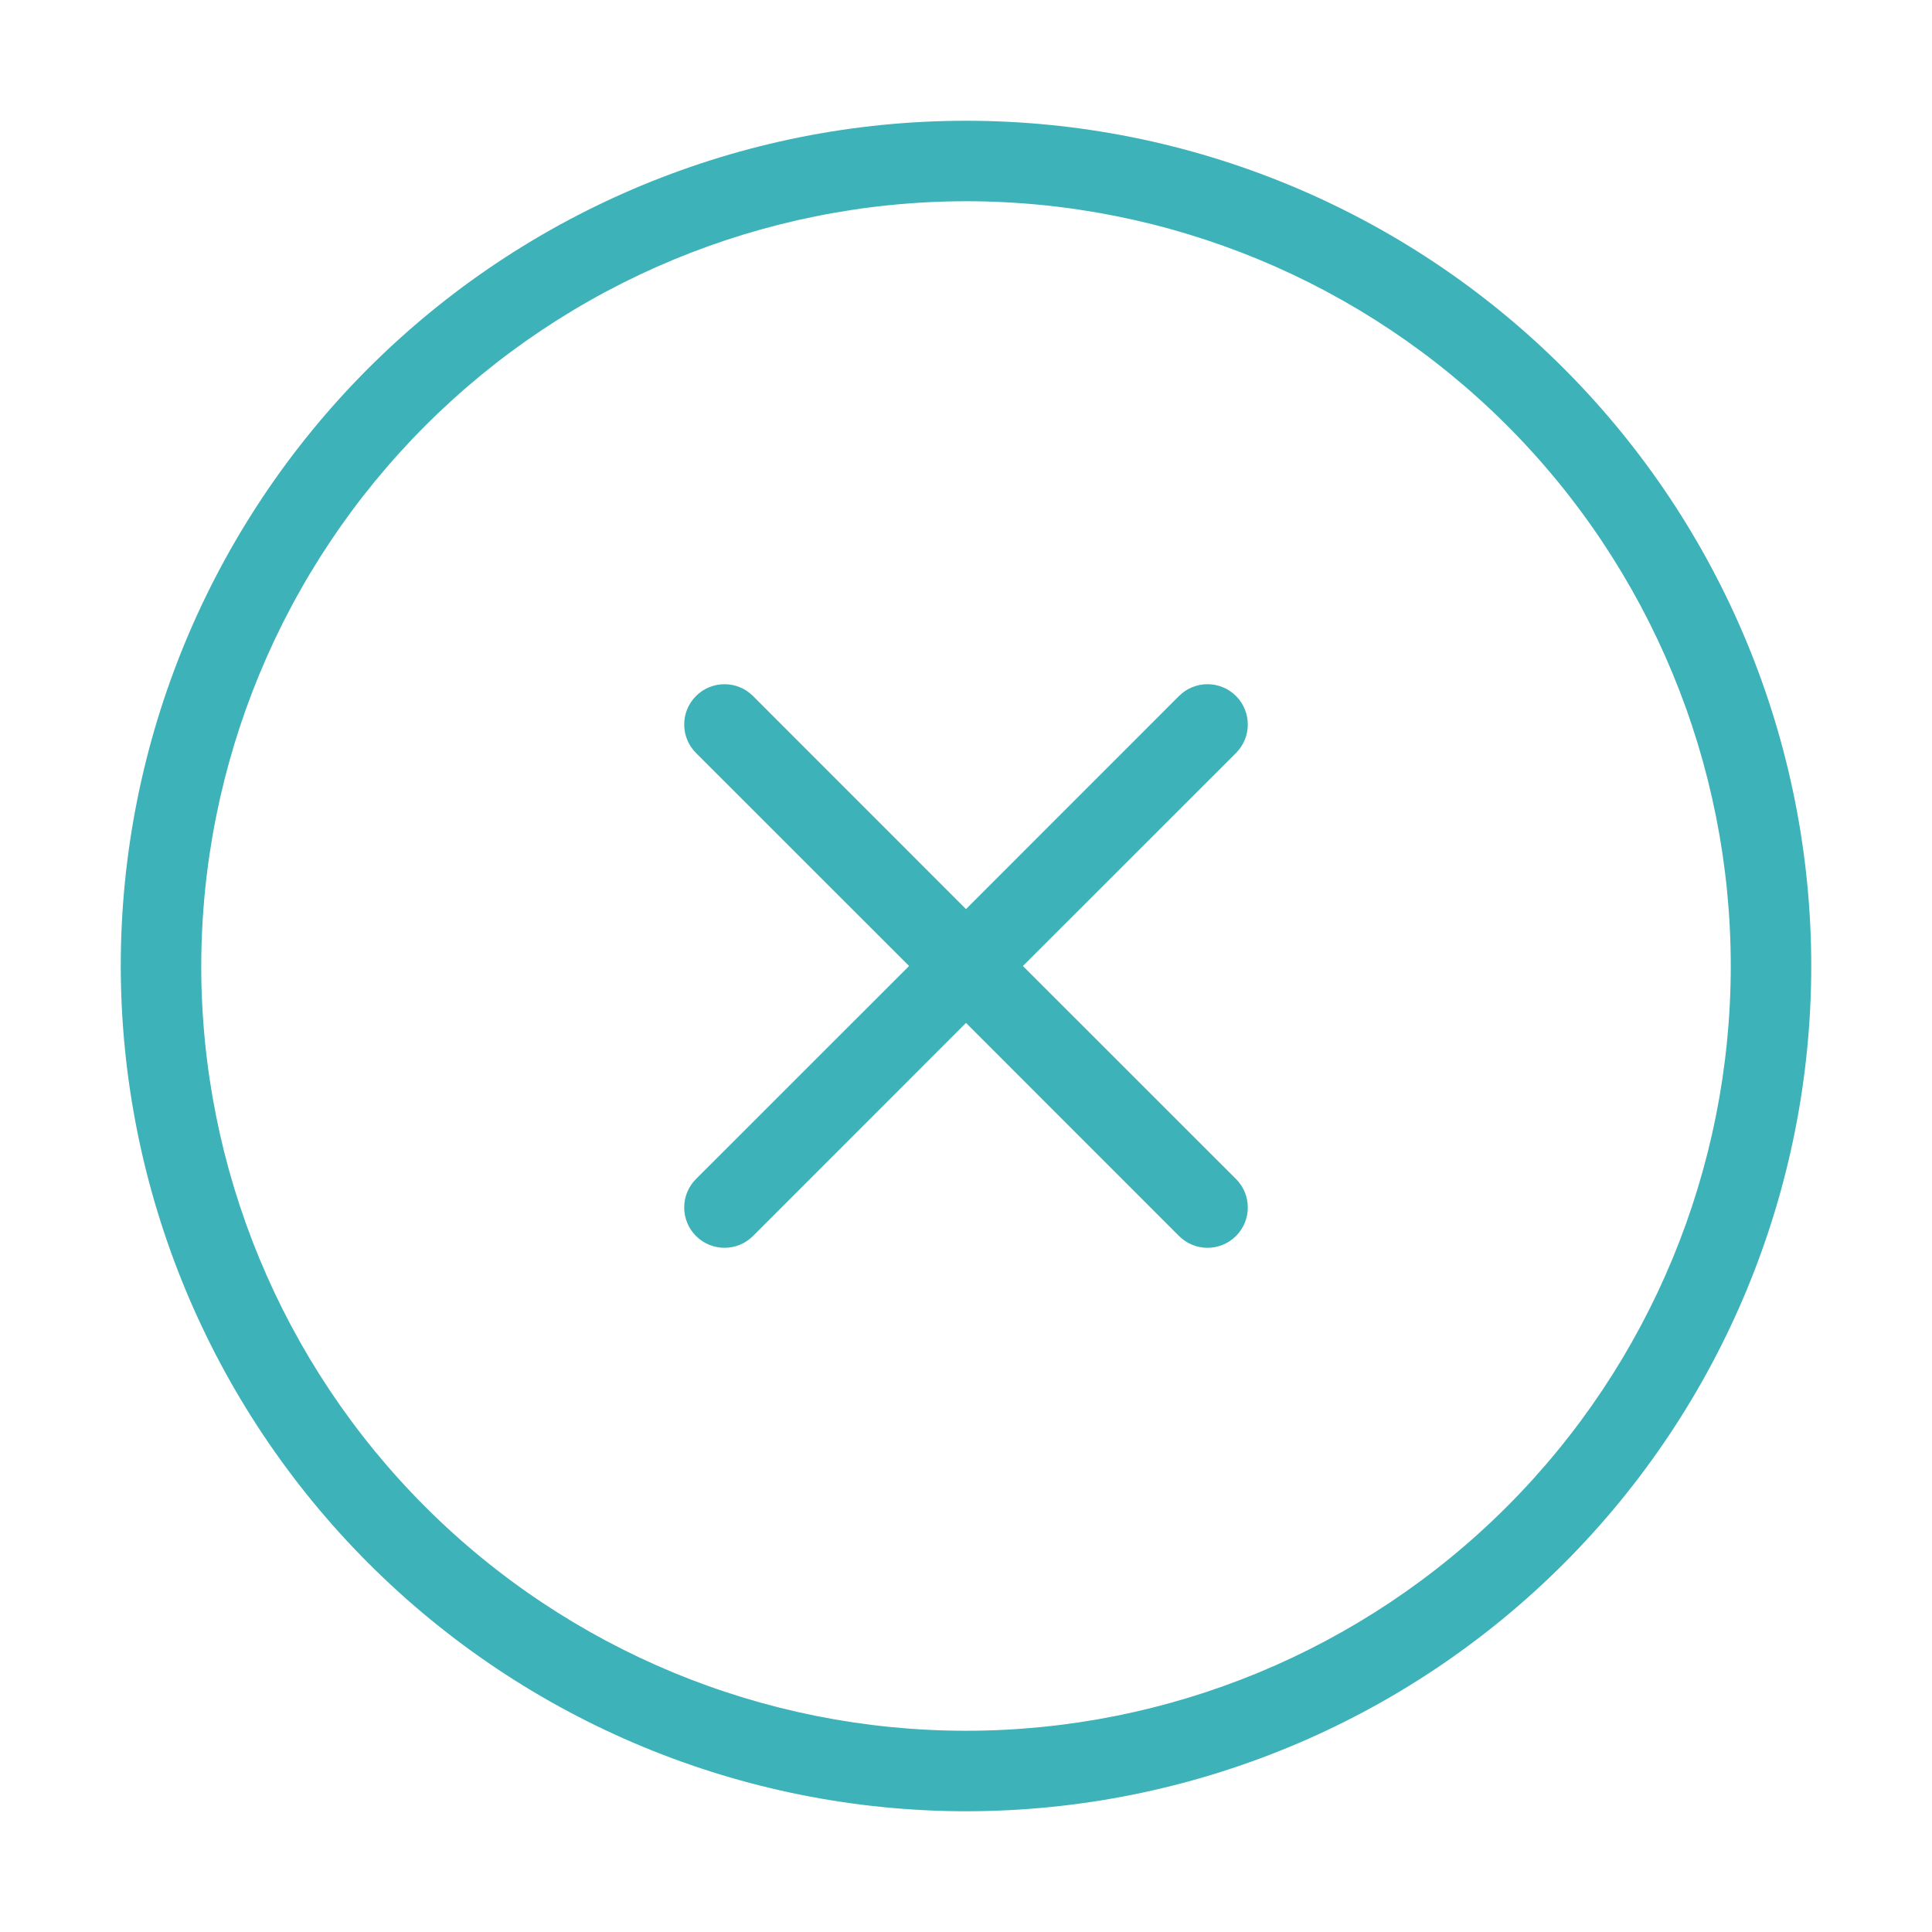 <svg xmlns="http://www.w3.org/2000/svg" width="512pt" height="512pt" viewBox="0 0 512 512"><path d="m256 480c59.41 0 116.38-23.602 158.39-65.609s65.609-98.98 65.609-158.39-23.602-116.38-65.609-158.39-98.98-65.609-158.39-65.609-116.38 23.602-158.39 65.609-65.609 98.98-65.609 158.39c0.066 59.387 23.688 116.32 65.684 158.32 41.992 41.996 98.93 65.617 158.32 65.684zm0-426.67c53.75 0 105.3 21.355 143.31 59.359 38.004 38.008 59.359 89.559 59.359 143.31s-21.355 105.3-59.359 143.31c-38.008 38.004-89.559 59.359-143.31 59.359s-105.3-21.355-143.31-59.359c-38.004-38.008-59.359-89.559-59.359-143.31 0.062-53.73 21.438-105.25 59.43-143.24 37.992-37.992 89.508-59.367 143.24-59.43zm-71.551 259.12 56.469-56.449-56.469-56.449c-4.172-4.168-4.172-10.934 0-15.102 4.168-4.172 10.934-4.172 15.102 0l56.449 56.469 56.449-56.469c4.168-4.172 10.934-4.172 15.102 0 4.172 4.168 4.172 10.934 0 15.102l-56.469 56.449 56.469 56.449c4.172 4.168 4.172 10.934 0 15.102-4.168 4.172-10.934 4.172-15.102 0l-56.449-56.469-56.449 56.469c-4.168 4.172-10.934 4.172-15.102 0-4.172-4.168-4.172-10.934 0-15.102z" fill="#3db2b8"></path></svg>